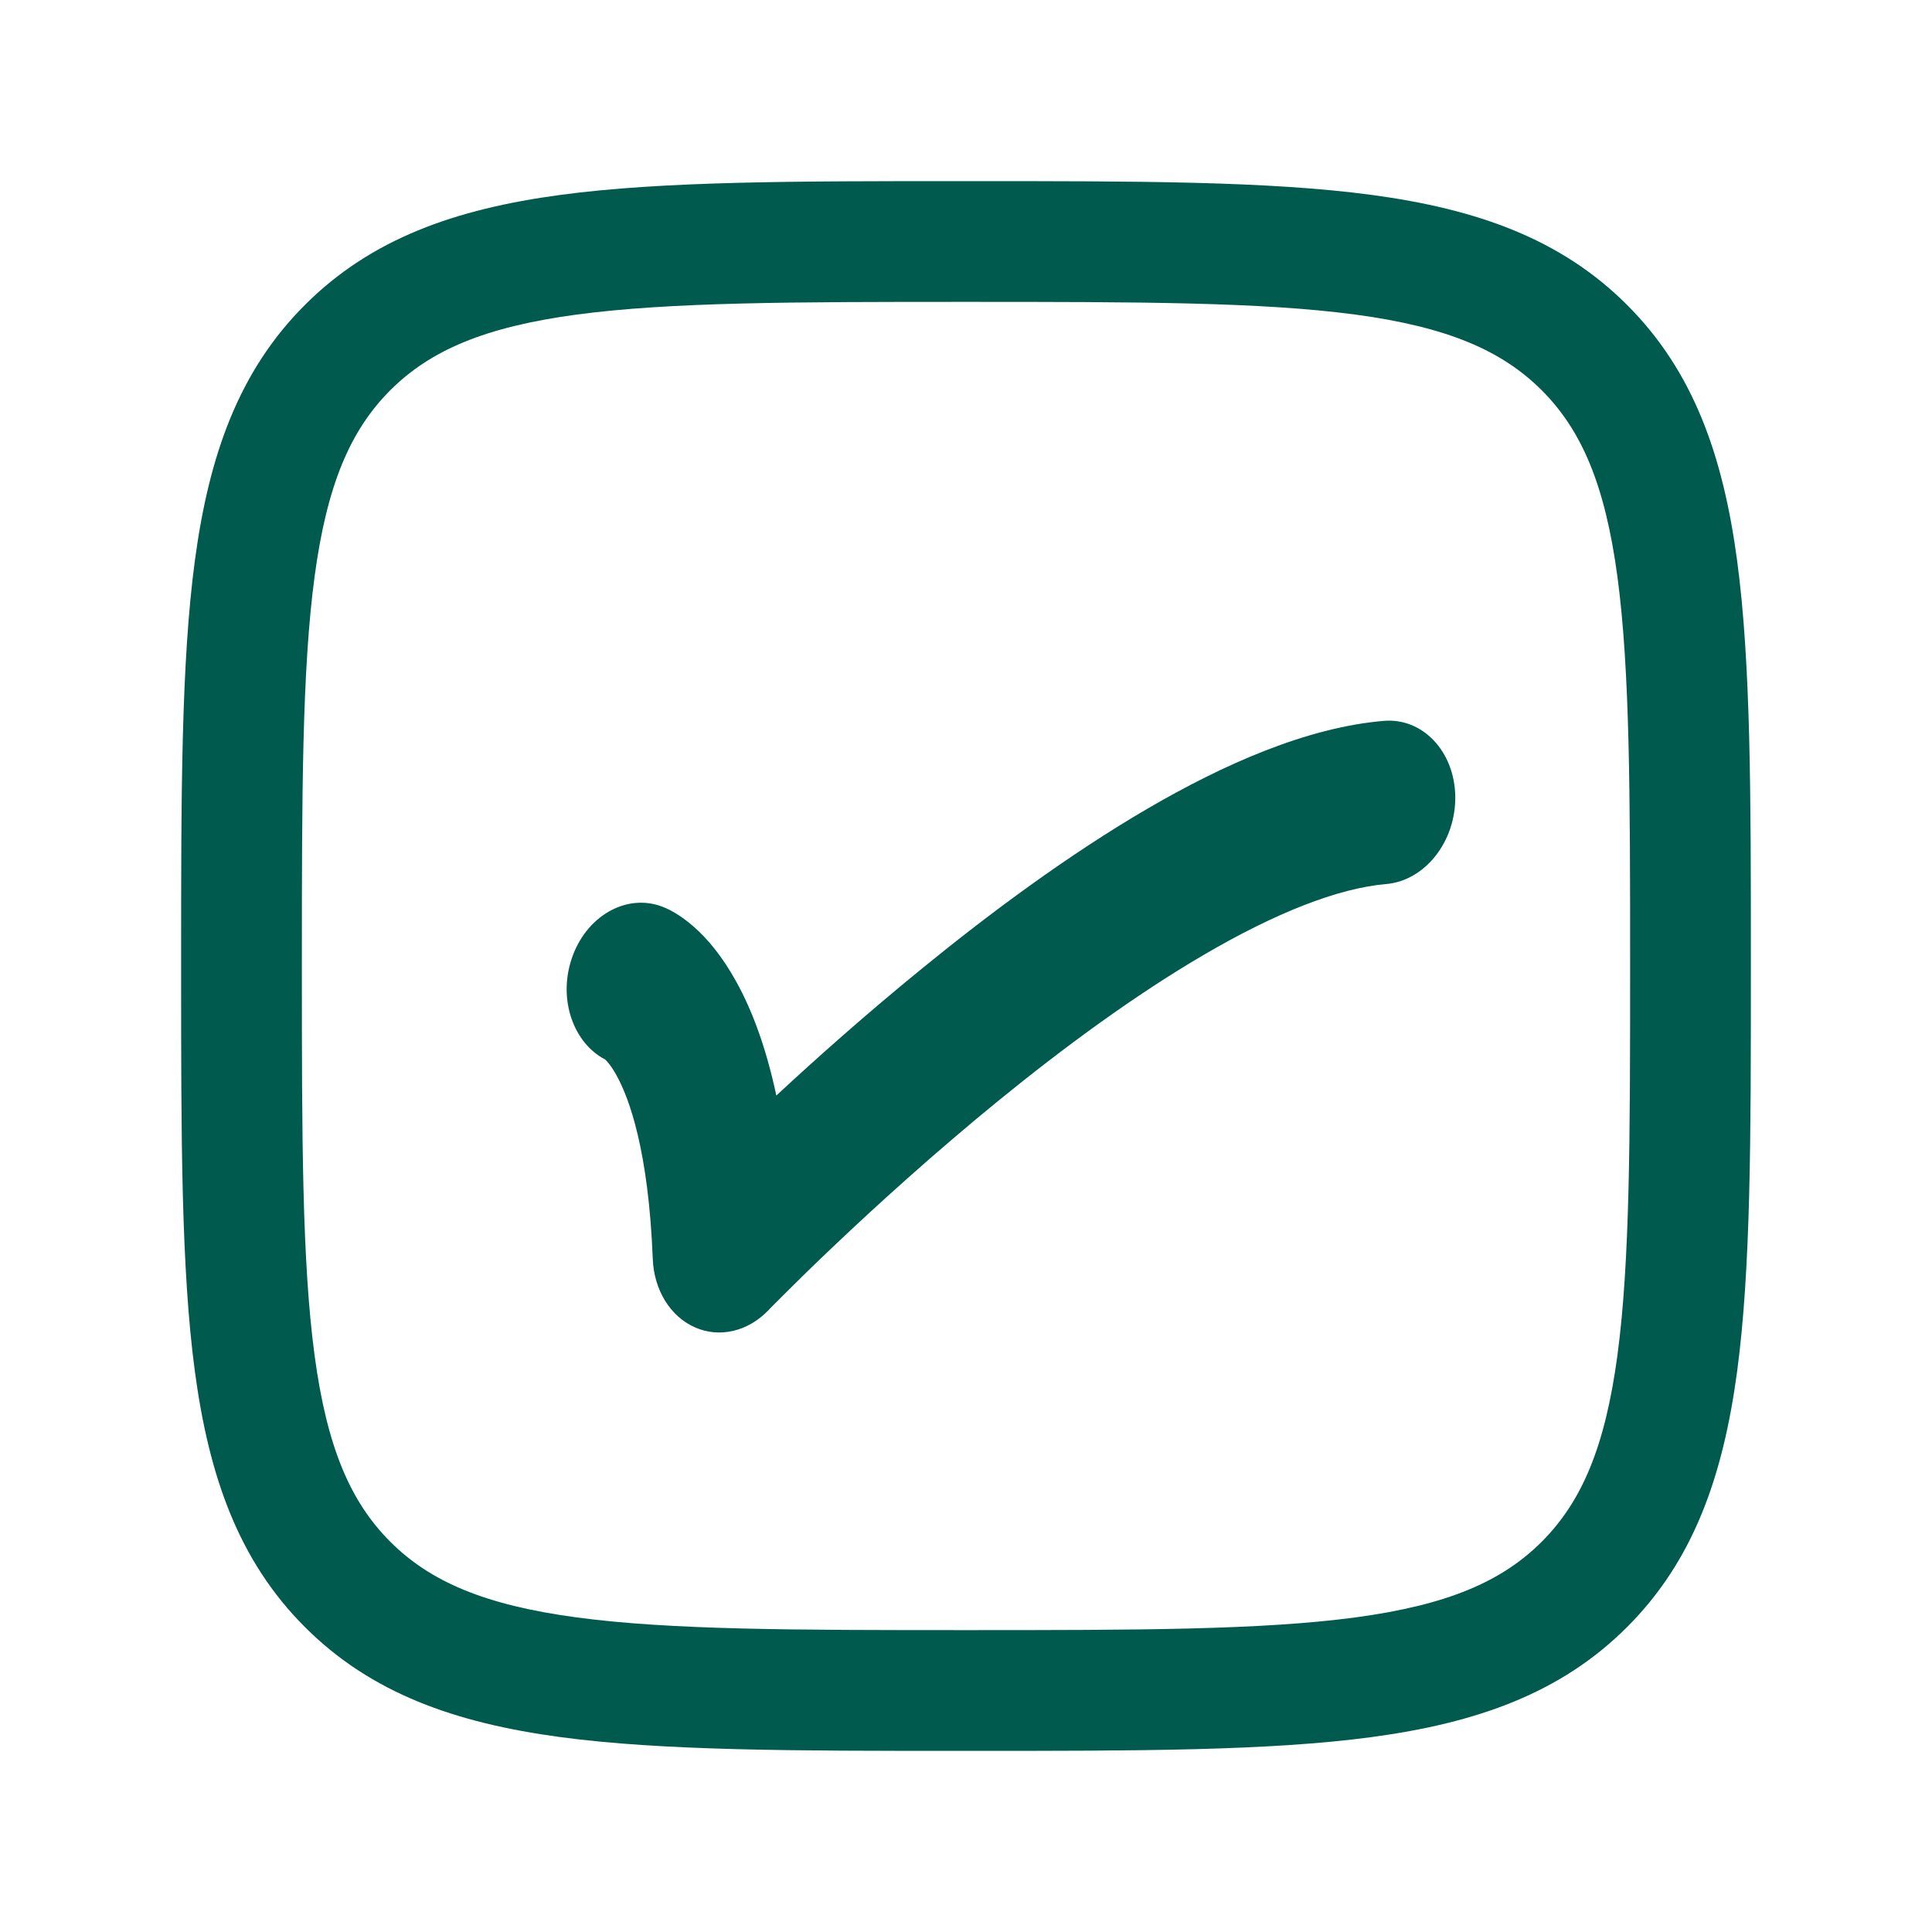 <svg width="24" height="24" viewBox="0 0 24 24" fill="none" xmlns="http://www.w3.org/2000/svg">
<path fill-rule="evenodd" clip-rule="evenodd" d="M12.057 2.25H11.943C9.87 2.25 8.238 2.25 6.962 2.421C5.654 2.597 4.609 2.966 3.788 3.788C2.966 4.609 2.597 5.654 2.421 6.962C2.25 8.238 2.25 9.87 2.25 11.943V12.057C2.25 14.13 2.25 15.762 2.421 17.038C2.597 18.346 2.966 19.391 3.788 20.212C4.609 21.034 5.654 21.403 6.962 21.579C8.238 21.75 9.87 21.75 11.943 21.75H12.057C14.13 21.75 15.762 21.75 17.038 21.579C18.346 21.403 19.391 21.034 20.212 20.212C21.034 19.391 21.403 18.346 21.579 17.038C21.75 15.762 21.75 14.13 21.75 12.057V11.943C21.75 9.87 21.75 8.238 21.579 6.962C21.403 5.654 21.034 4.609 20.212 3.788C19.391 2.966 18.346 2.597 17.038 2.421C15.762 2.25 14.13 2.25 12.057 2.25ZM4.848 4.848C5.345 4.352 6.02 4.062 7.162 3.908C8.326 3.752 9.857 3.75 12 3.75C14.143 3.75 15.674 3.752 16.838 3.908C17.98 4.062 18.655 4.352 19.152 4.848C19.648 5.345 19.938 6.02 20.092 7.162C20.248 8.326 20.25 9.857 20.25 12C20.25 14.143 20.248 15.674 20.092 16.838C19.938 17.98 19.648 18.655 19.152 19.152C18.655 19.648 17.98 19.938 16.838 20.092C15.674 20.248 14.143 20.25 12 20.25C9.857 20.25 8.326 20.248 7.162 20.092C6.02 19.938 5.345 19.648 4.848 19.152C4.352 18.655 4.062 17.98 3.908 16.838C3.752 15.674 3.75 14.143 3.75 12C3.75 9.857 3.752 8.326 3.908 7.162C4.062 6.02 4.352 5.345 4.848 4.848Z" fill="#005B4E"/>
<path d="M18.078 9.893C18.086 10.453 17.702 10.941 17.219 10.982C16.616 11.034 15.84 11.344 14.965 11.855C14.104 12.357 13.214 13.012 12.402 13.674C11.593 14.334 10.875 14.988 10.36 15.477C10.102 15.721 9.896 15.924 9.756 16.064C9.685 16.134 9.631 16.189 9.595 16.225L9.555 16.266L9.546 16.276L9.544 16.278C9.289 16.542 8.935 16.624 8.631 16.488C8.326 16.353 8.124 16.024 8.109 15.64C8.056 14.286 7.814 13.64 7.66 13.361C7.592 13.237 7.538 13.18 7.518 13.162C7.123 12.955 6.935 12.421 7.098 11.92C7.271 11.385 7.777 11.091 8.227 11.263L8.229 11.263L8.231 11.264L8.235 11.266L8.243 11.269L8.259 11.276C8.271 11.281 8.284 11.287 8.297 11.293C8.324 11.306 8.355 11.322 8.388 11.342C8.454 11.382 8.532 11.436 8.616 11.51C8.785 11.658 8.972 11.878 9.148 12.198C9.341 12.547 9.515 13.005 9.644 13.609C10.143 13.146 10.765 12.592 11.454 12.031C12.308 11.334 13.28 10.614 14.252 10.047C15.209 9.489 16.238 9.036 17.188 8.955C17.671 8.913 18.069 9.333 18.078 9.893Z" fill="#005B4E"/>
</svg>
